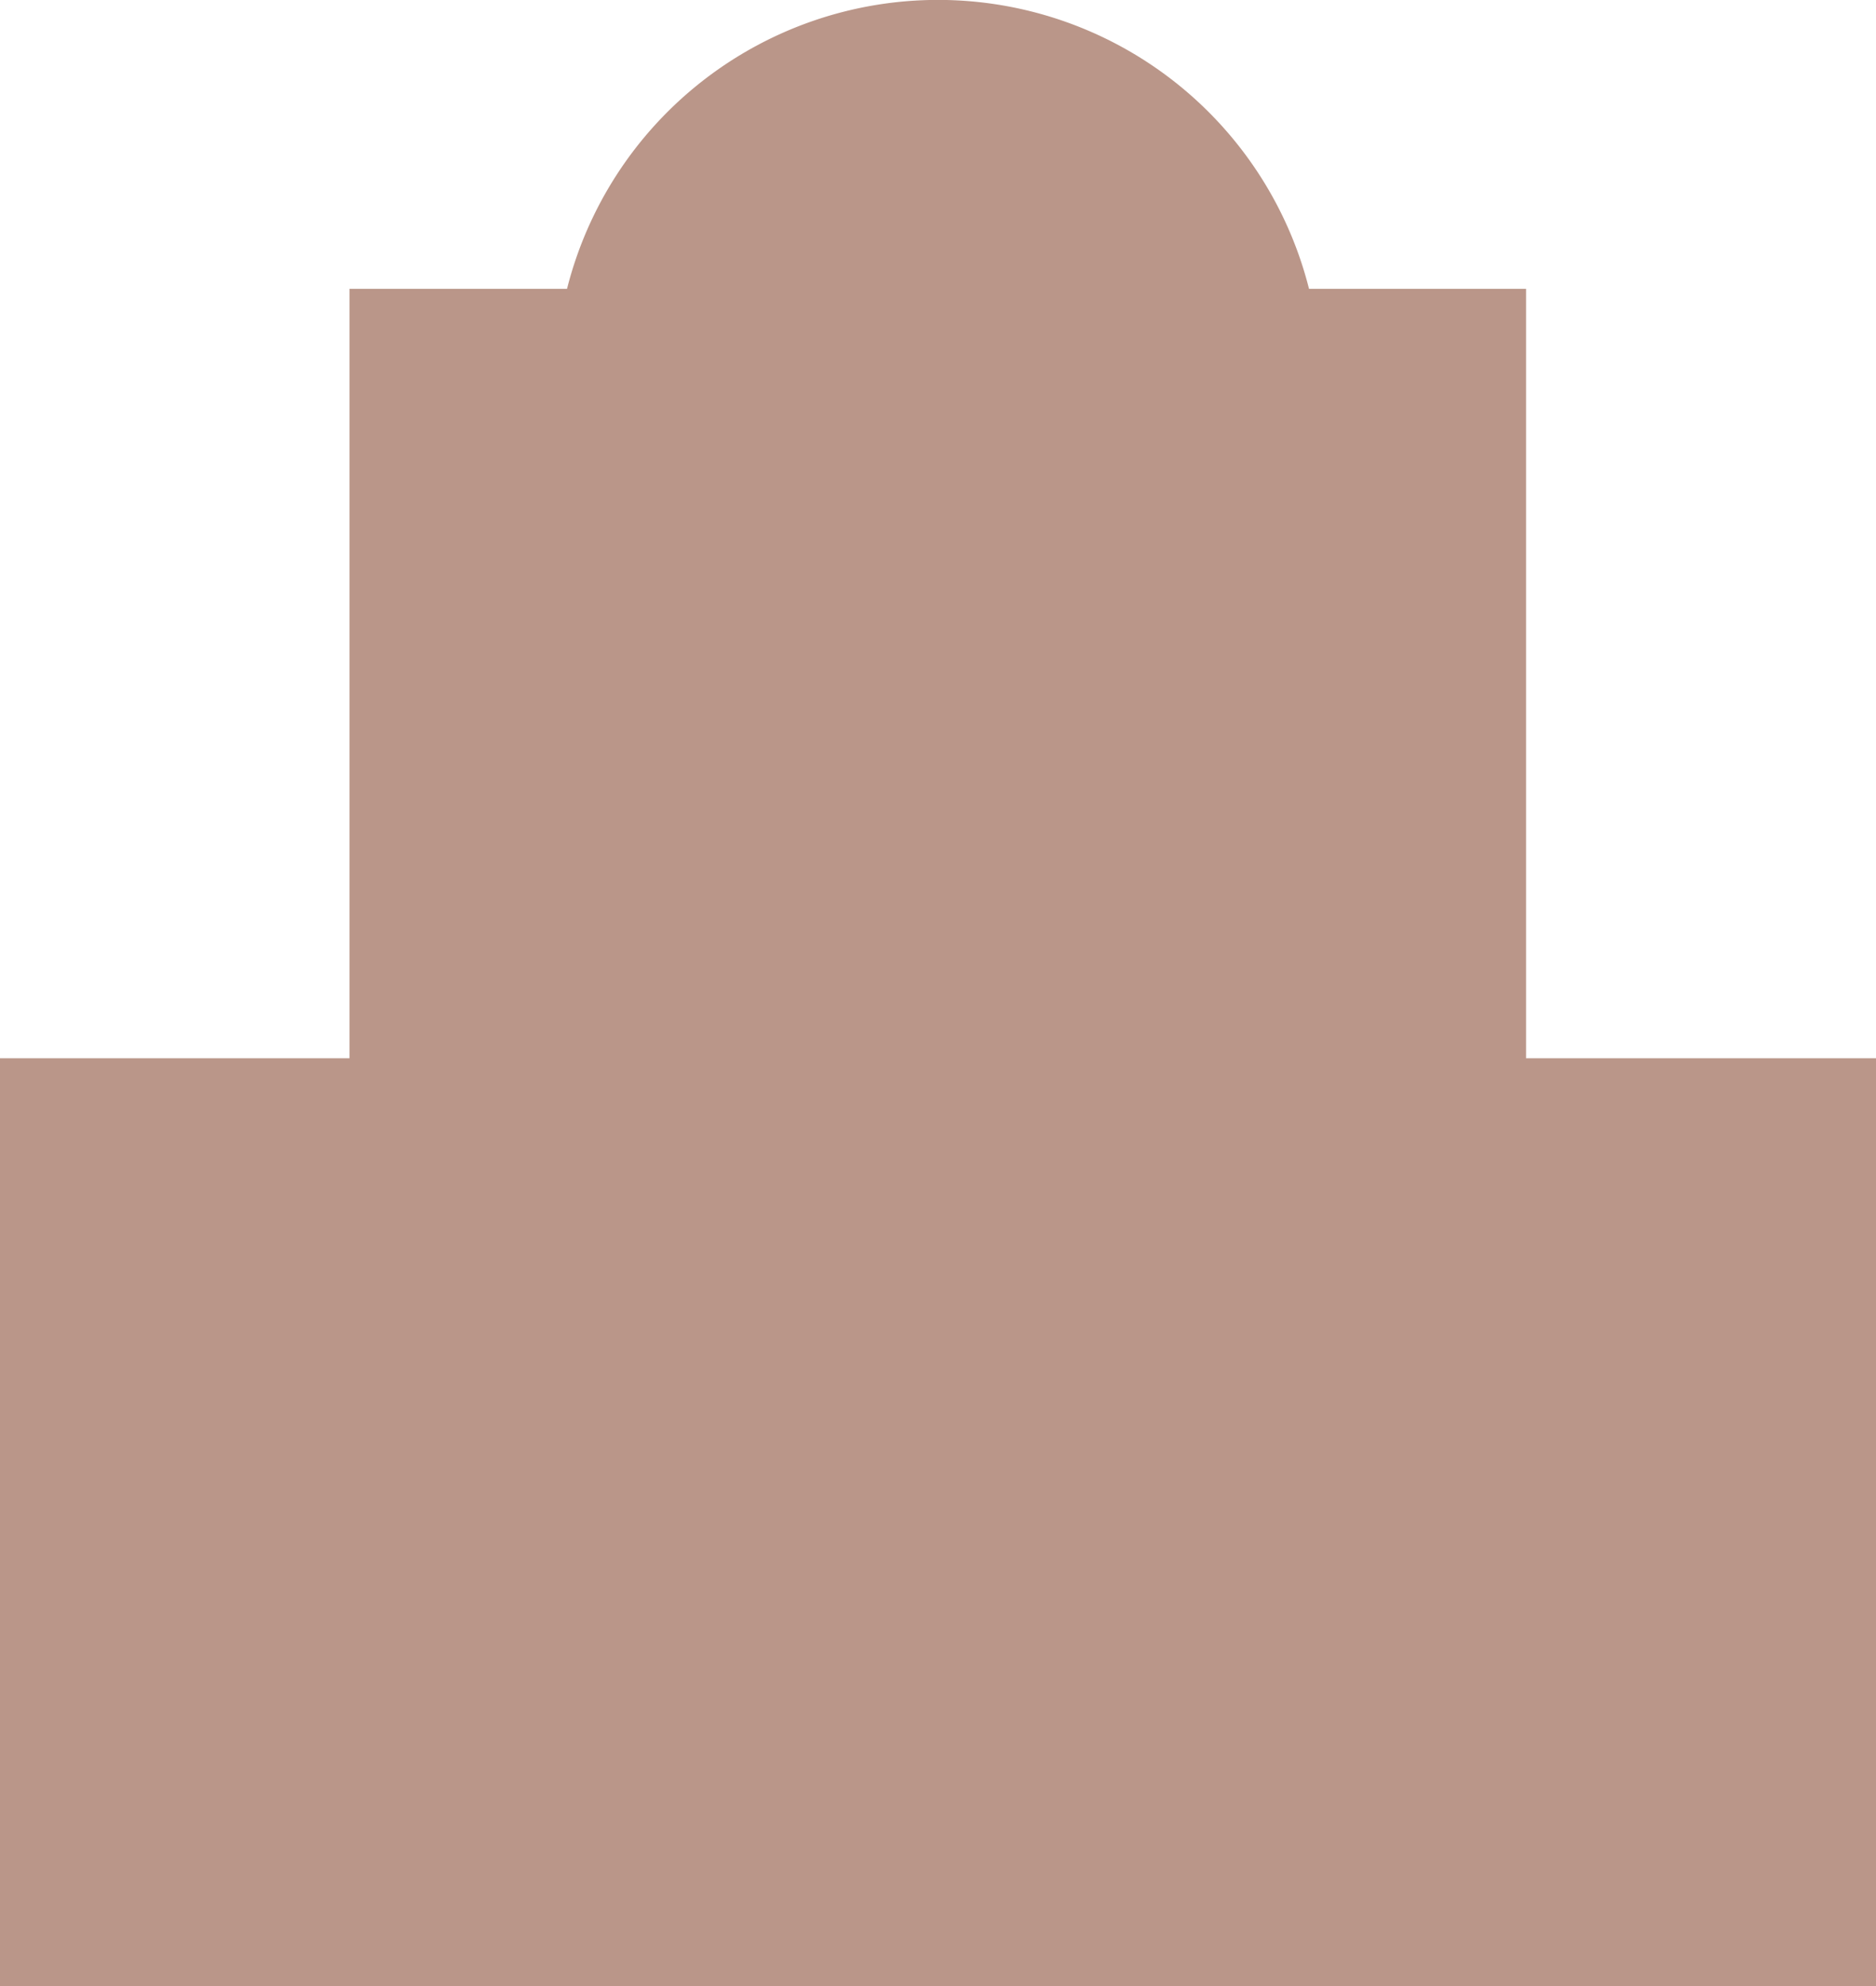 <svg xmlns="http://www.w3.org/2000/svg" width="48.699" height="51.562" viewBox="0 0 48.699 51.562"><path id="Path_145" data-name="Path 145" d="M39.615 27.475V7.5h-5.634a9.933 9.933 0 00-19.262 0H9.072v19.975H0v24.087h48.7V27.475z" fill="#ba9689"/></svg>